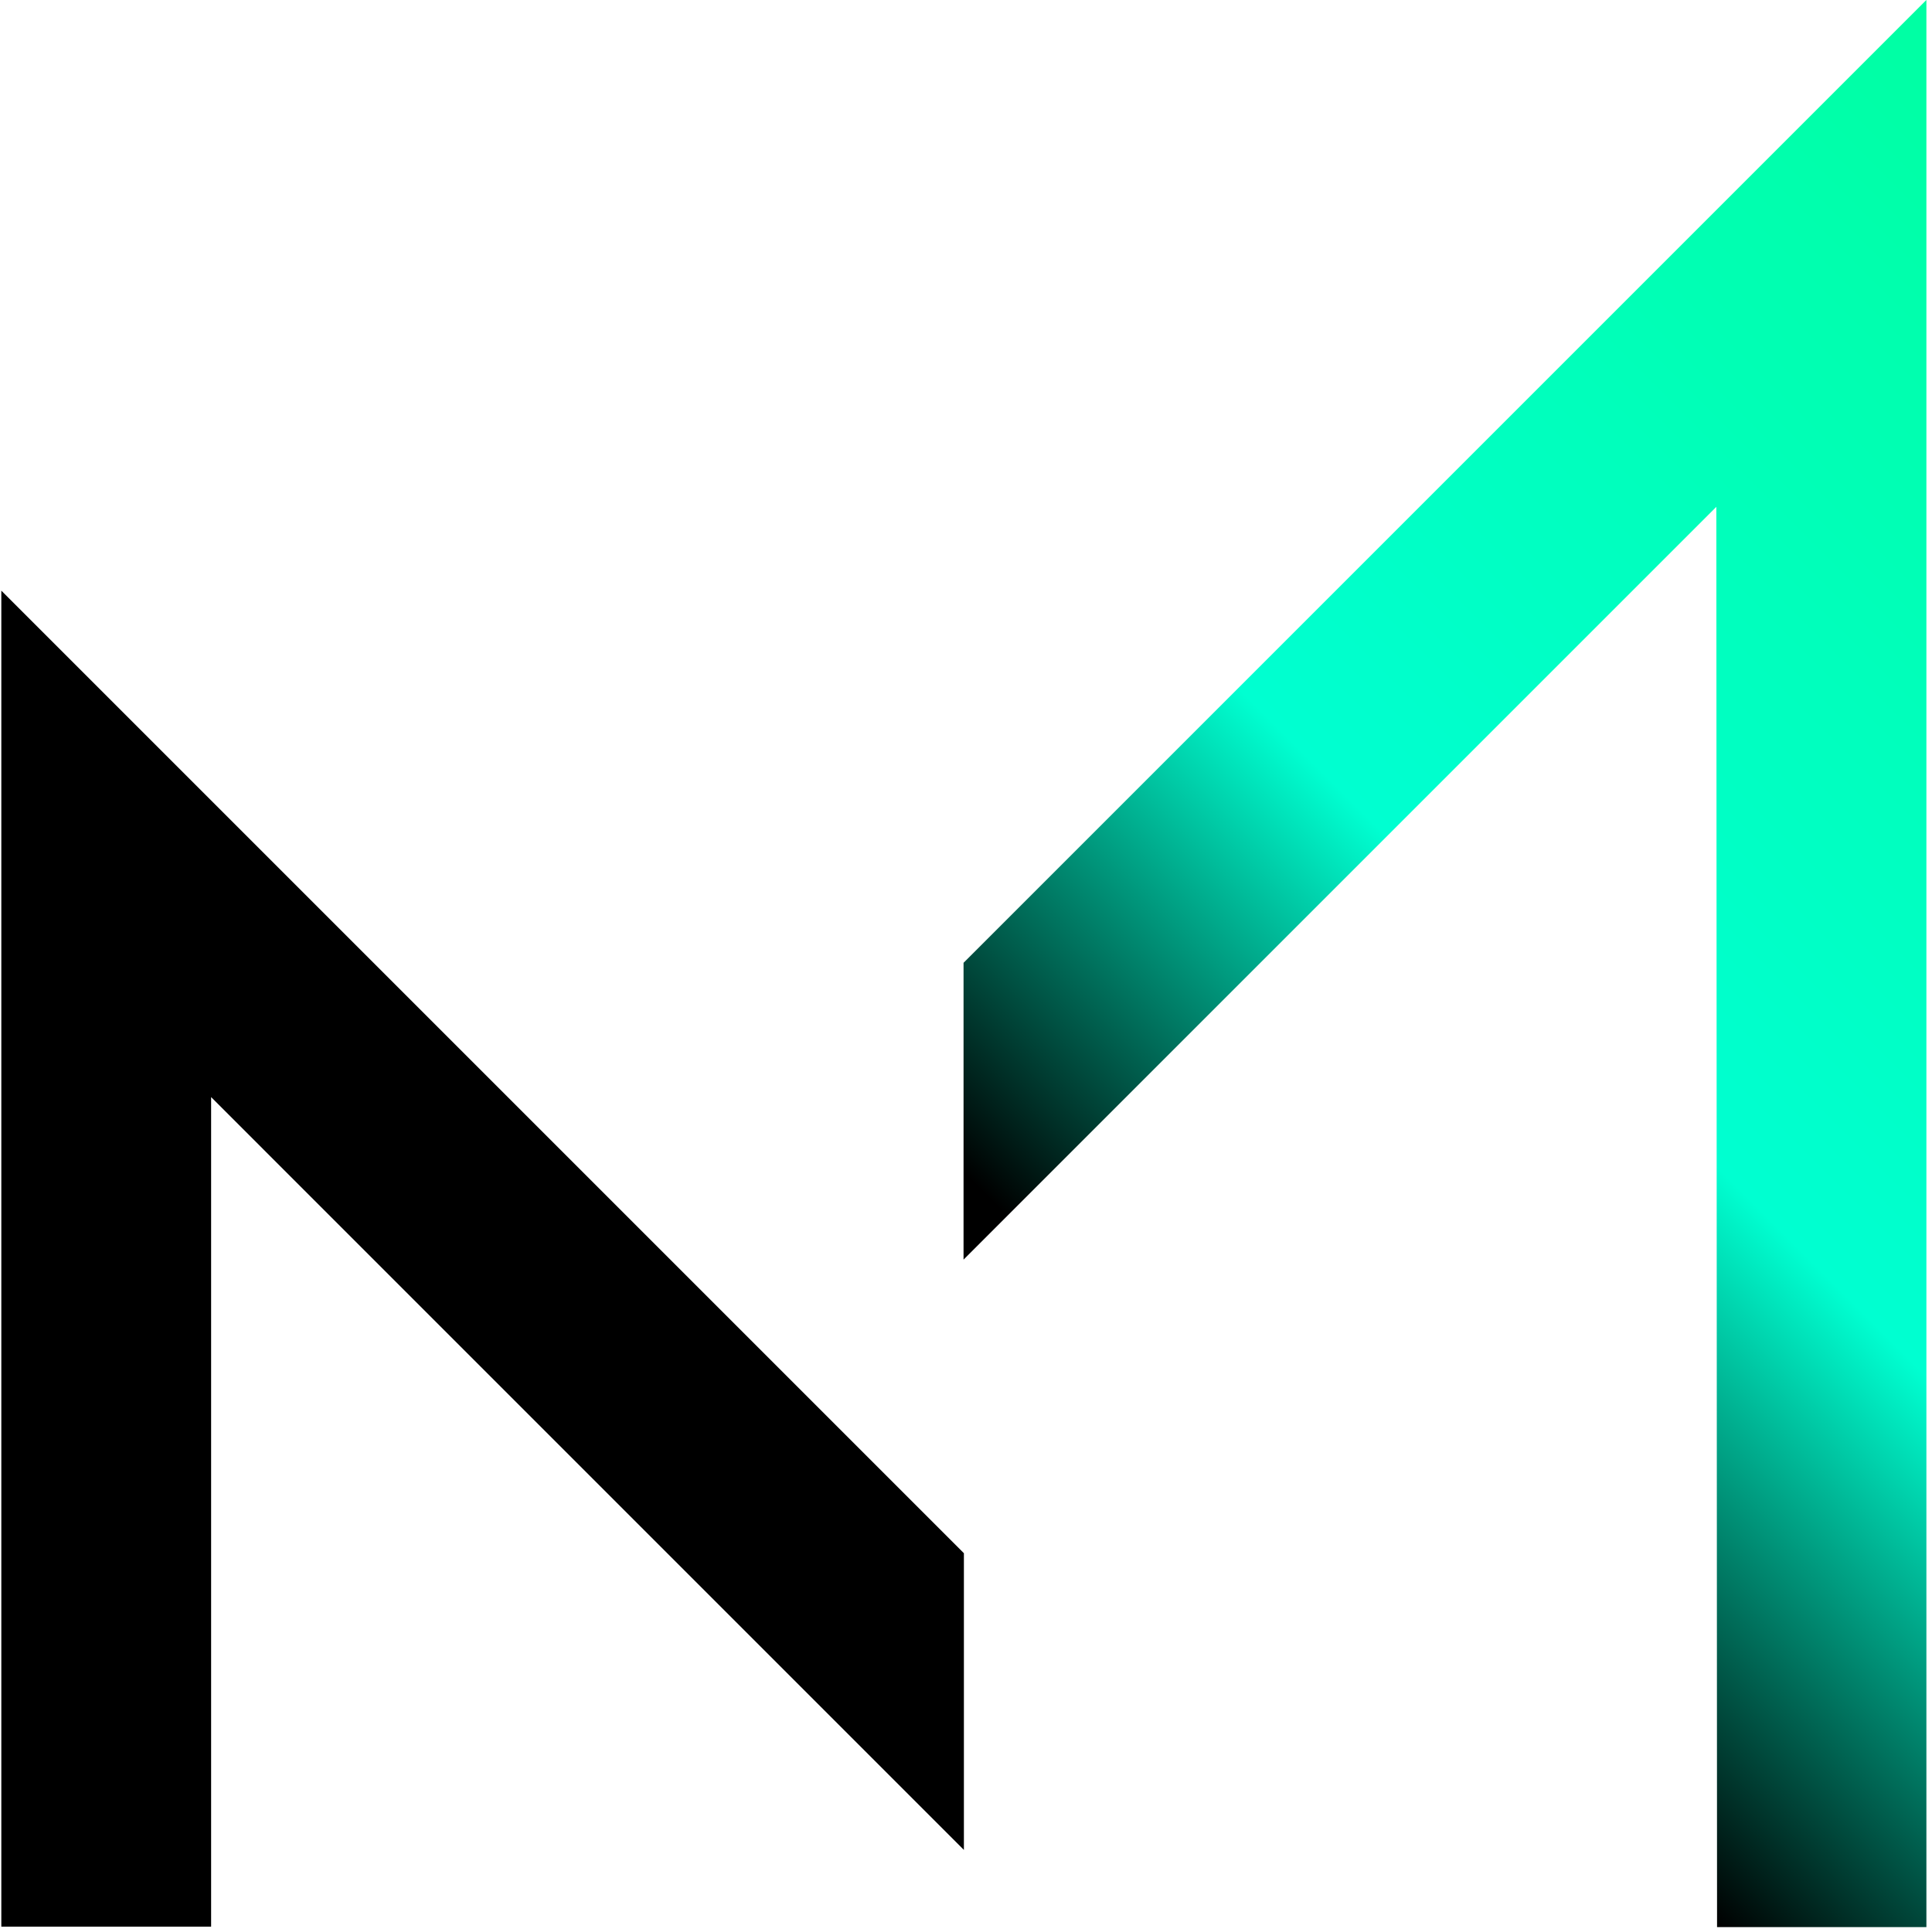 <svg xmlns="http://www.w3.org/2000/svg" xmlns:xlink="http://www.w3.org/1999/xlink" xmlns:serif="http://www.serif.com/" width="100%" height="100%" viewBox="0 0 184 184" xml:space="preserve" style="fill-rule:evenodd;clip-rule:evenodd;stroke-linejoin:round;stroke-miterlimit:2;">    <g transform="matrix(1,0,0,1,-1510.52,-144.346)">        <g id="Calque-1" serif:id="Calque 1" transform="matrix(4.167,0,0,4.167,0,0)">            <g transform="matrix(1,0,0,1,362.526,48.14)">                <path d="M0,30.536L4.795,30.536L4.795,11.575L22,28.781L22,22L0,0L0,30.536Z" style="fill-rule:nonzero;"></path>            </g>            <g transform="matrix(16.386,-16.386,-16.386,-16.386,395.431,67.755)">                <path d="M1.349,0.672L0.006,0.672L-0.201,0.465L0.849,0.465L-0.141,-0.526L0.005,-0.672L1.349,0.672Z" style="fill:url(#_Linear1);fill-rule:nonzero;"></path>            </g>        </g>        <g id="Calque-des-informations-sur-les-nuances" serif:id="Calque des informations sur les nuances">        </g>    </g>    <defs>        <linearGradient id="_Linear1" x1="0" y1="0" x2="1" y2="0" gradientUnits="userSpaceOnUse" gradientTransform="matrix(1.471,0.001,0.001,-1.471,-0.14,-0.033)"><stop offset="0" style="stop-color:black;stop-opacity:1"></stop><stop offset="0.36" style="stop-color:rgb(0,255,209);stop-opacity:1"></stop><stop offset="1" style="stop-color:rgb(0,255,163);stop-opacity:1"></stop></linearGradient>    </defs></svg>